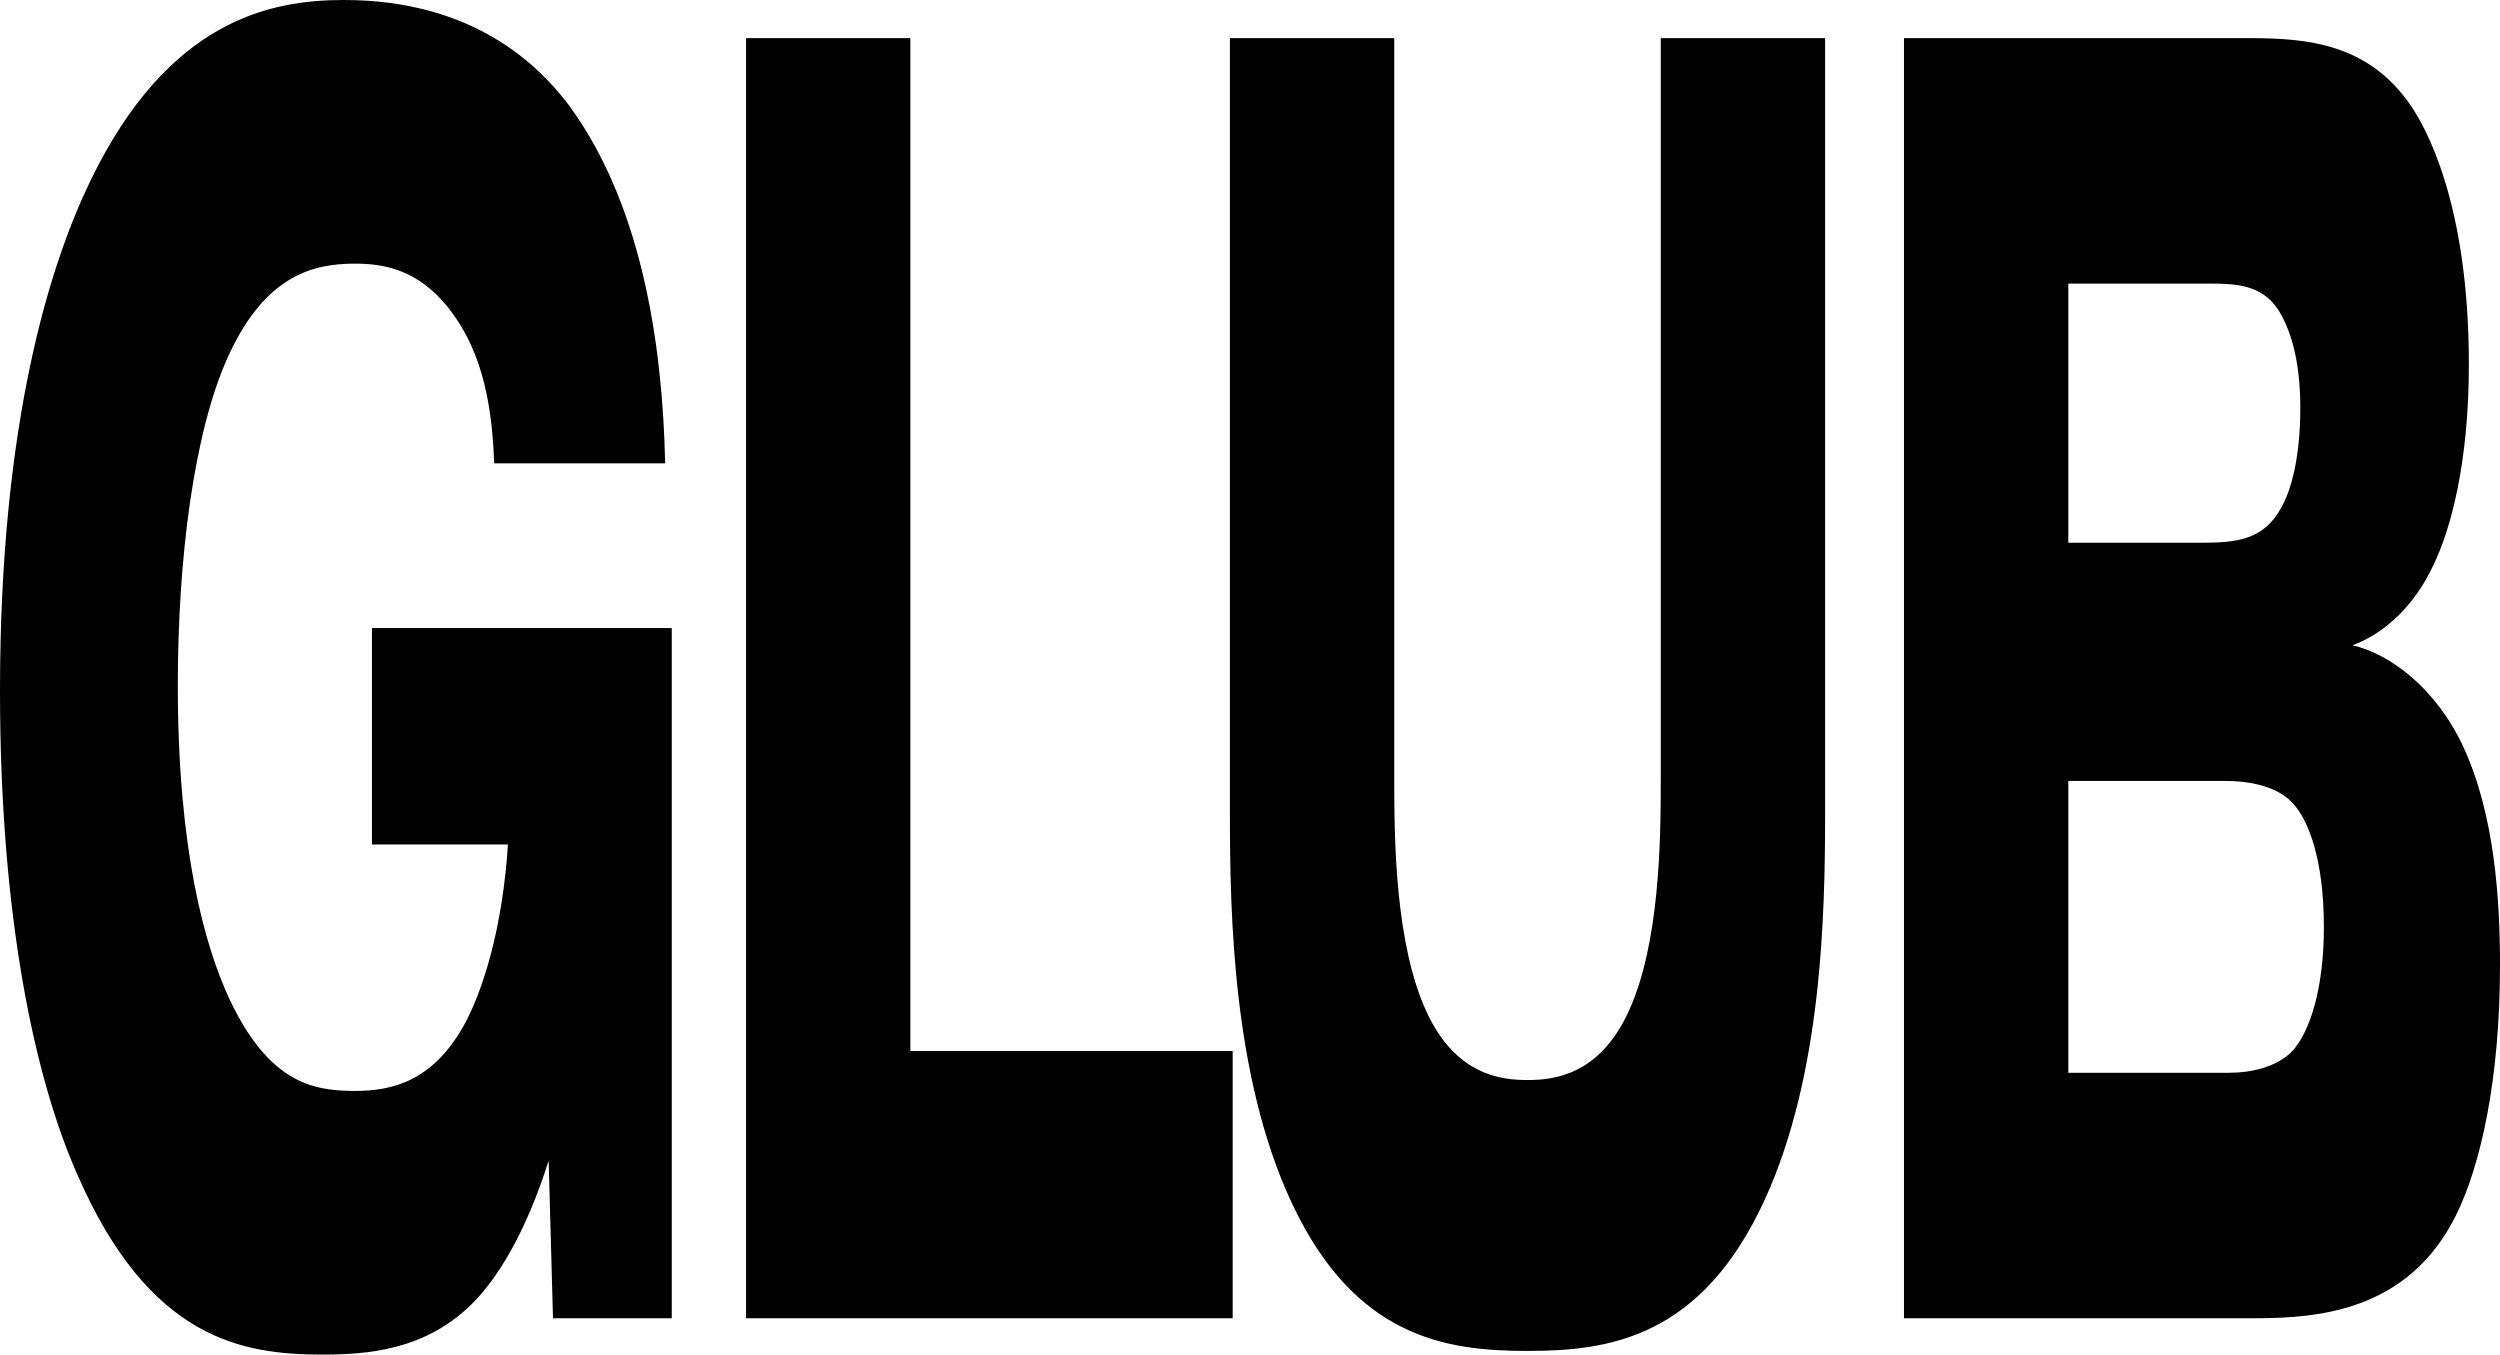 <svg width="526" height="285" viewBox="0 0 526 285" fill="none" xmlns="http://www.w3.org/2000/svg">
<path d="M72.352 0.5C99.486 0.5 112.919 14.239 118.771 21.76L119.314 22.468L119.318 22.473C135.706 44.758 138.89 76.215 139.422 96.466L139.436 96.98H104.448L104.429 96.499C103.9 83.181 101.255 72.612 94.623 64.329C88.025 56.089 80.588 54.969 74.653 54.969C70.099 54.969 65.287 55.63 60.636 58.43C56.131 61.142 51.725 65.891 47.86 74.11L47.488 74.916C40.275 90.856 36.91 117.502 36.91 144.219C36.91 178.916 42.566 199.082 47.839 210.458C52.061 219.376 56.518 224.248 61.009 226.902C65.498 229.556 70.084 230.031 74.653 230.031C78.509 230.031 82.628 229.559 86.627 227.601C90.619 225.645 94.533 222.189 97.942 216.155C101.93 209.049 106.295 195.569 107.406 177.182H78.756V132.643H140.839V276.861H116.836L116.822 276.375L115.851 241.107C111.322 256.627 105.317 267.492 99.266 273.656C89.375 283.742 76.972 284.5 67.748 284.5C59.487 284.5 50.483 283.735 41.671 278.656C32.855 273.576 24.295 264.216 16.83 247.154V247.153C7.763 226.826 0.5 192.761 0.5 145.364C0.5 88.395 11.135 55.474 19.494 38.21C27.584 21.526 36.899 12.083 46.167 6.819C55.433 1.557 64.603 0.5 72.352 0.5ZM292.851 8.521V164.078C292.851 170.379 292.895 179.046 293.777 187.946C294.661 196.854 296.38 205.954 299.709 213.135C302.853 219.917 306.85 223.553 310.744 225.502C314.648 227.456 318.497 227.74 321.387 227.74C324.276 227.74 328.125 227.456 332.029 225.502C335.924 223.553 339.92 219.917 343.064 213.135C346.393 205.954 348.113 196.854 348.996 187.946C349.879 179.046 349.923 170.379 349.923 164.078V8.521H383.5V171.335C383.5 192.712 382.798 226.044 370.885 252.127H370.884C364.295 266.532 356.211 274.457 347.592 278.767C338.986 283.069 329.904 283.736 321.387 283.736C312.869 283.736 303.786 283.069 295.181 278.767C286.831 274.592 278.983 267.024 272.511 253.459L271.889 252.127C259.975 226.044 259.273 192.712 259.273 171.335V8.521H292.851ZM191.042 8.521V221.63H258.853V276.861H157.465V8.521H191.042ZM473.124 8.521C485.536 8.521 497.993 9.66 506.821 22.485L506.824 22.489C509.713 26.773 518.949 42.529 518.949 76.619C518.949 97.677 515.044 111.504 511.463 118.845L511.464 118.846C508.238 125.611 504.153 129.686 500.747 132.118C497.827 134.204 495.395 135.085 494.517 135.4V136.172C502.591 137.899 512.216 145.243 517.841 157.375C524.441 171.613 525.5 189.66 525.5 203.034C525.5 227.139 521.422 245.174 516.241 255.579L516.24 255.58C506.361 275.34 487.835 276.861 474.363 276.861H401.096V8.521H473.124ZM434.673 226.213H468.875C479.131 226.213 482.883 221.351 483.337 220.698L483.346 220.687L483.354 220.674C486.268 216.976 489.444 208.702 489.444 195.014C489.444 180.562 486.092 172.674 483.361 169.361L483.35 169.346C481.41 166.799 478.435 165.408 475.522 164.658C472.616 163.91 469.831 163.814 468.344 163.814H434.673V226.213ZM434.673 114.693H463.387C467.19 114.693 470.518 114.499 473.37 113.436C476.194 112.382 478.581 110.463 480.474 106.937L480.479 106.926C482.371 103.587 484.486 96.805 484.486 85.785C484.486 74.787 482.026 68.393 479.609 64.67H479.608C476.05 59.566 470.822 59.169 465.157 59.169H434.673V114.693Z" fill="black" stroke="black"/>
</svg>
